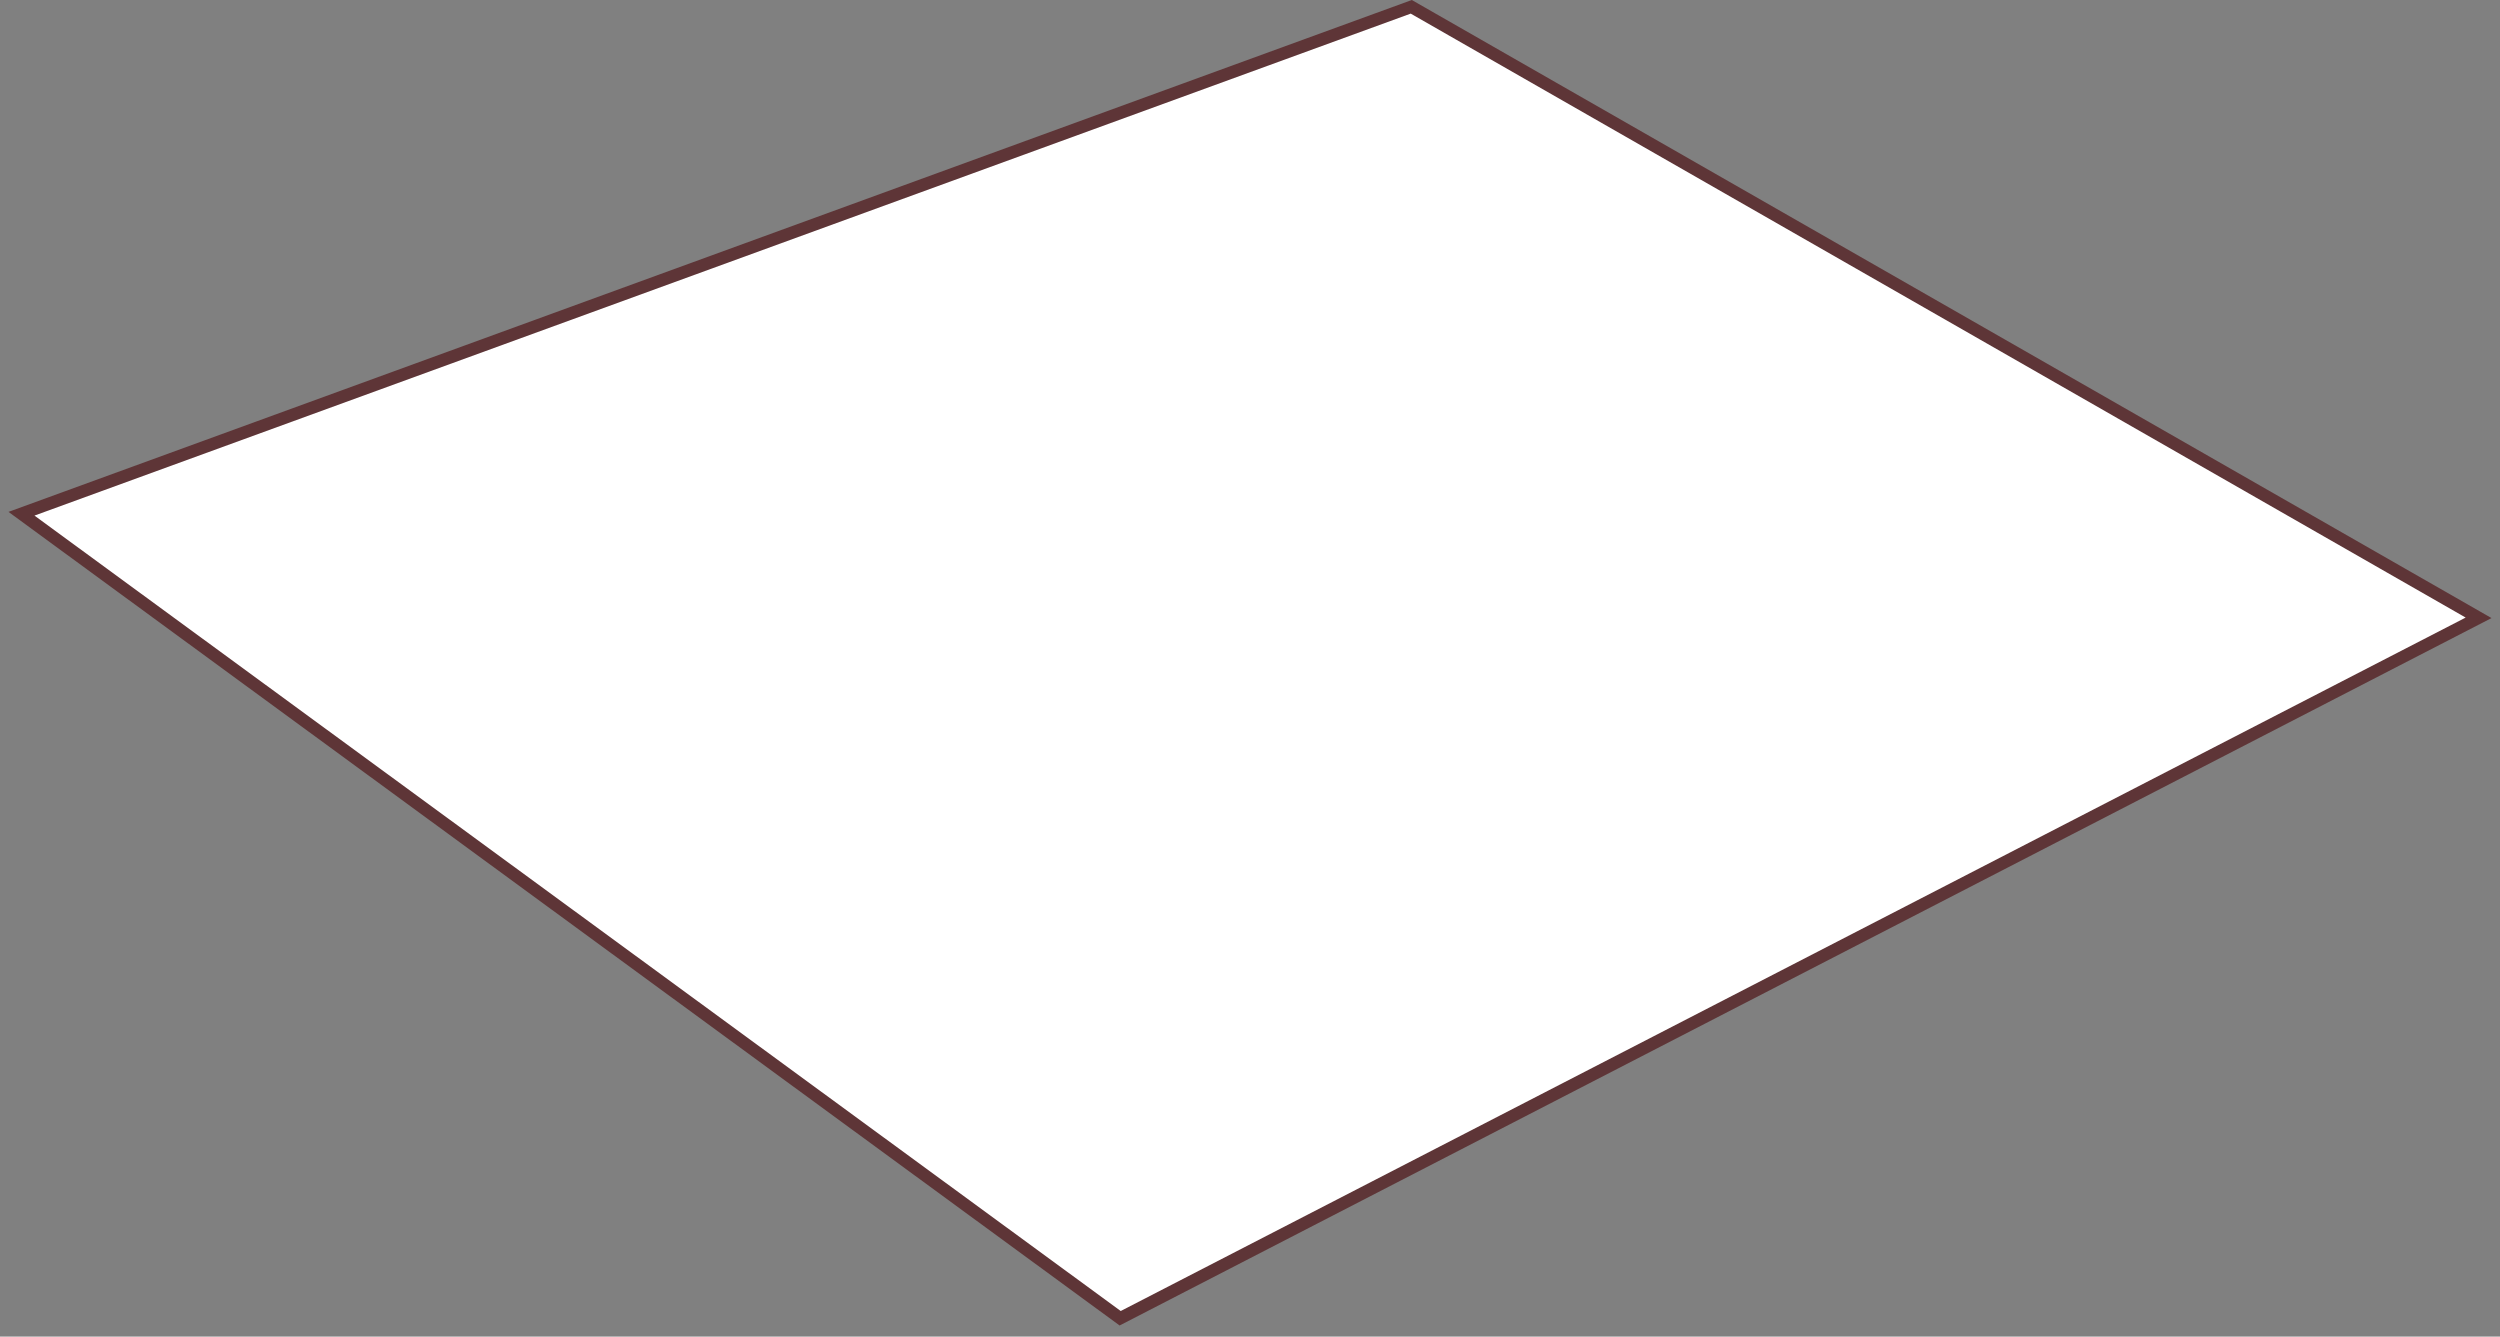 <svg width="202" height="108" viewBox="0 0 202 108" fill="none" xmlns="http://www.w3.org/2000/svg">
<rect x="0" y="0" width="202" height="108" fill="#808080" stroke="none"/>
<g id="Ebene_1" clip-path="url(#clip0_1282_510)">
<path id="Vector" d="M1.735 41.51L114.025 0.55L200.275 49.92L90.515 106.51L1.735 41.51Z" fill="white"/>
<path id="Vector_2" d="M113.985 1.1L199.225 49.9L90.555 105.93L2.785 41.66L113.985 1.1ZM114.075 0L0.685 41.36L90.465 107.1L201.315 49.94L114.075 0Z" fill="#5E3537"/>
</g>
<defs>
<clipPath id="clip0_1282_510">
<rect width="200.63" height="107.1" fill="white" transform="translate(0.685)"/>
</clipPath>
</defs>
</svg>
